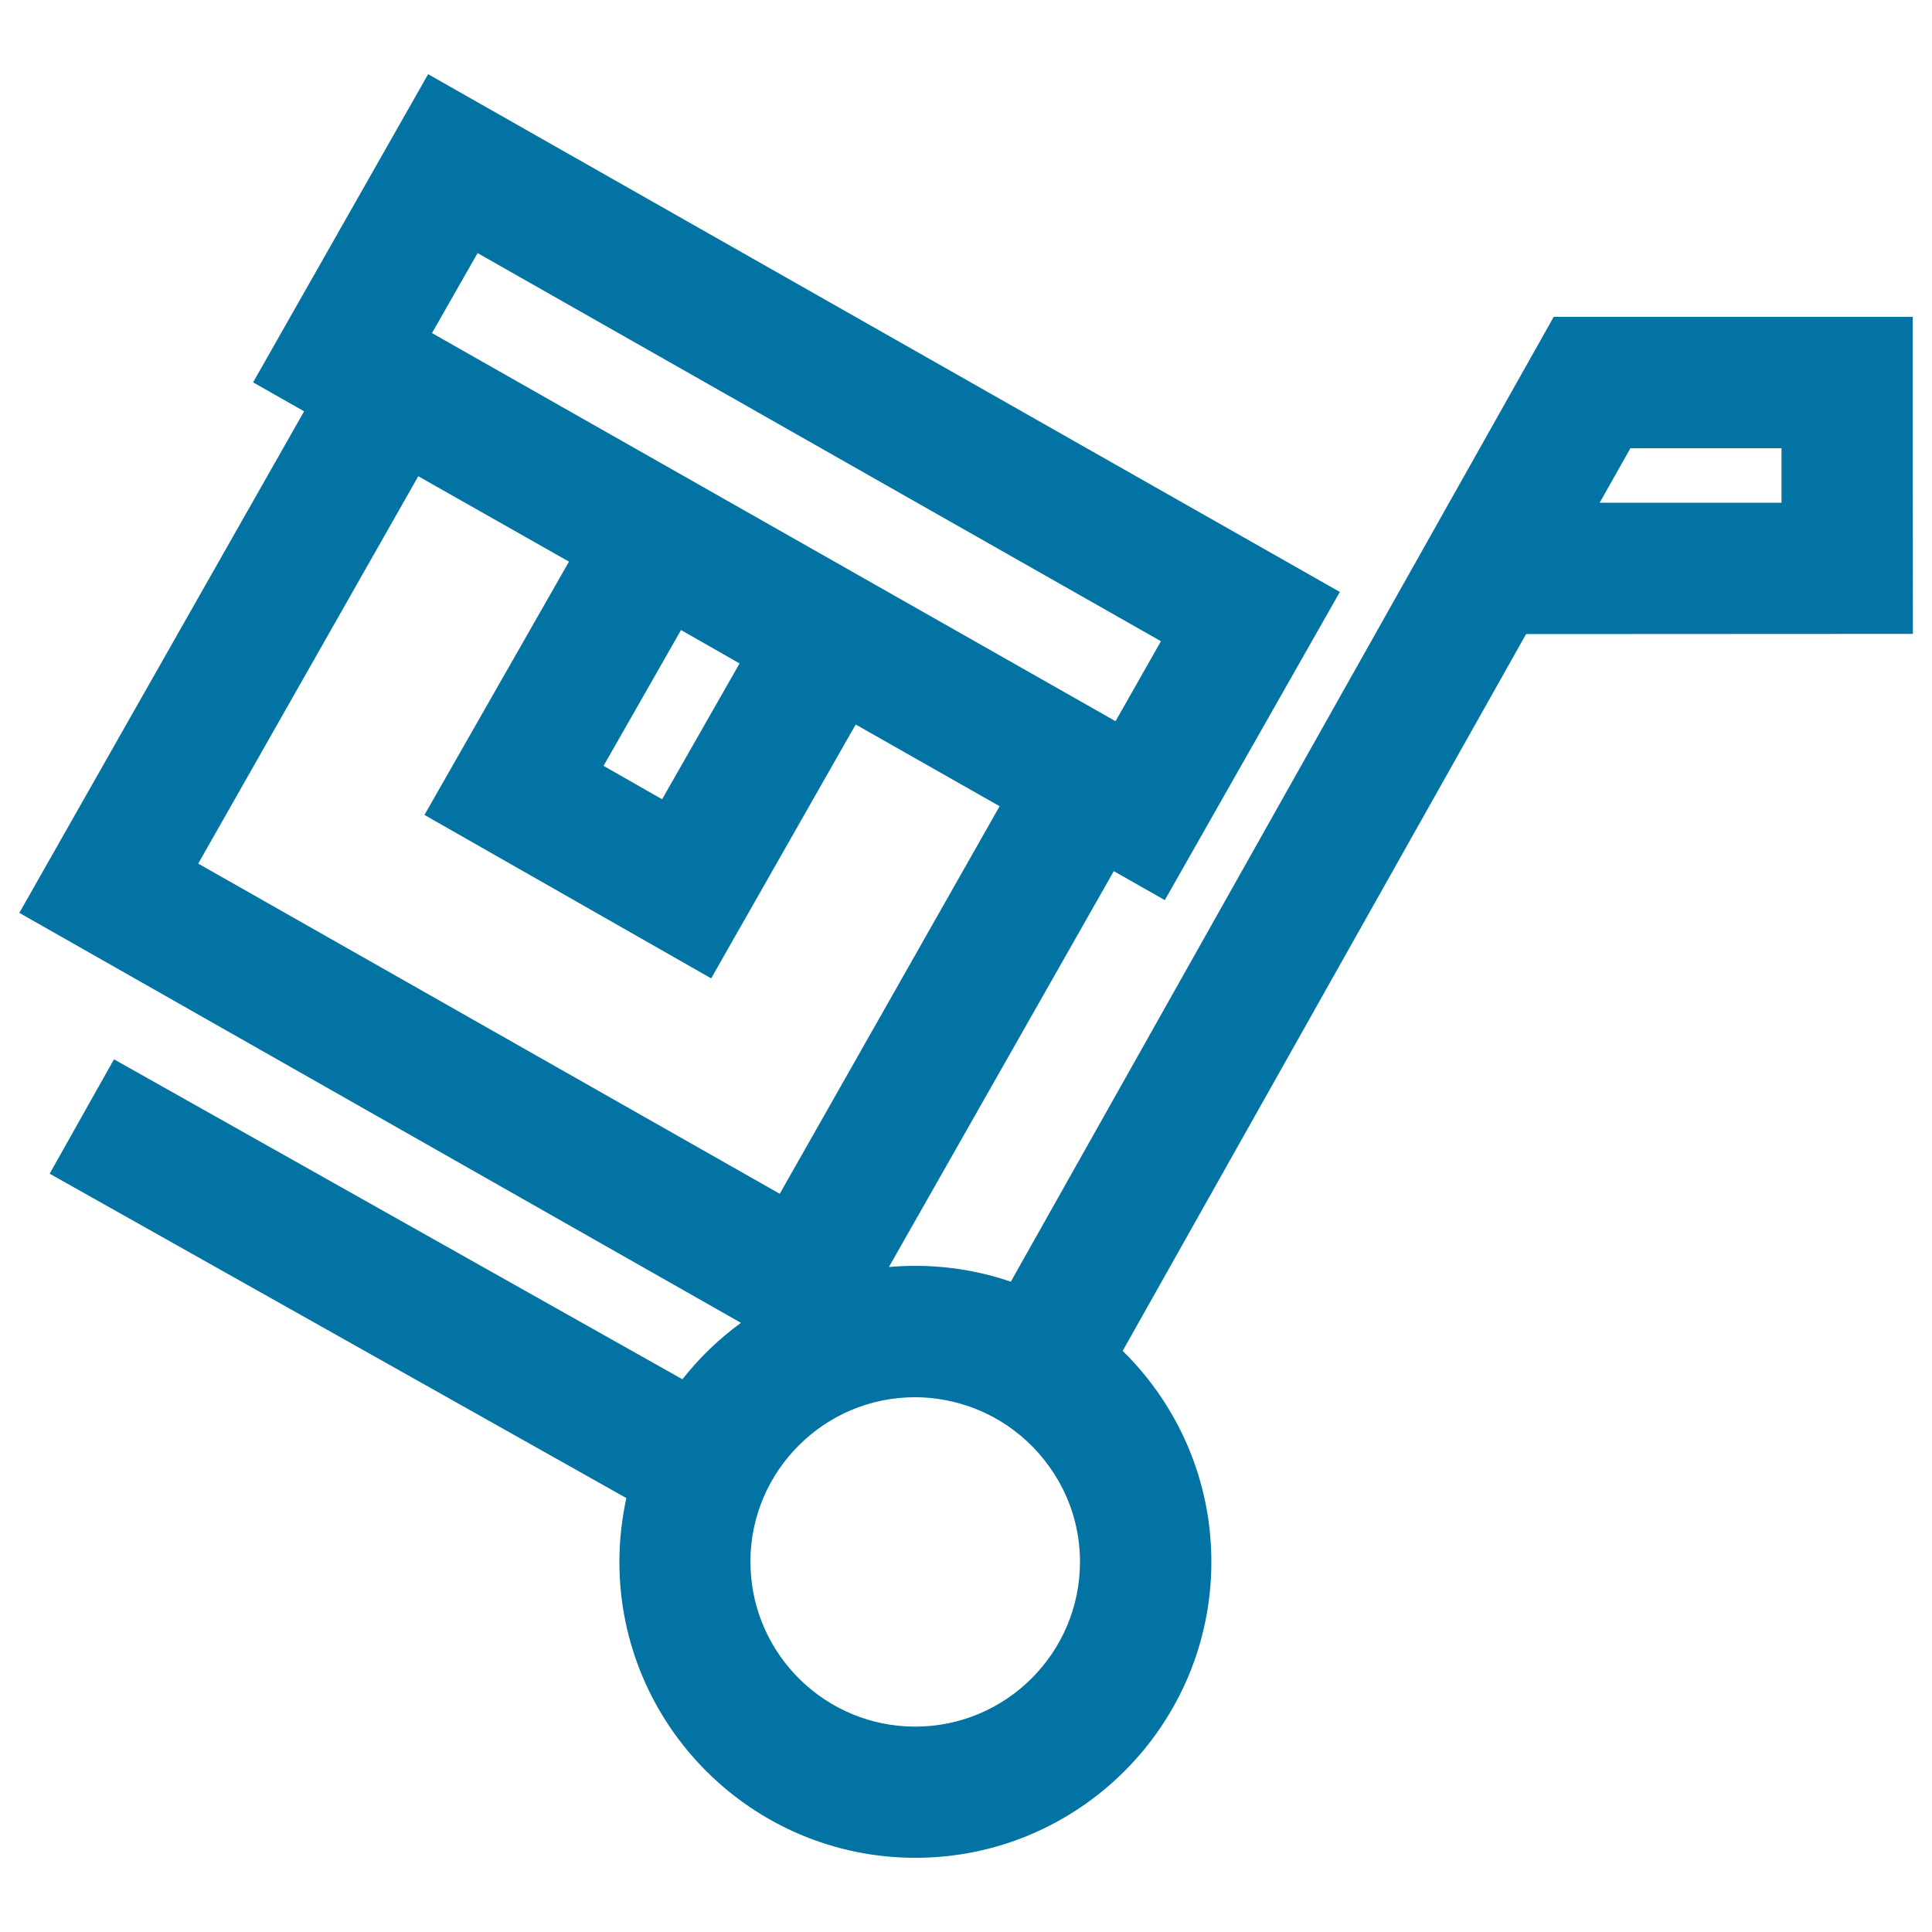 <svg xmlns="http://www.w3.org/2000/svg" viewBox="0 0 1000 1000" style="fill:#0273a2">
<title>Package Box On A Cart For Transport SVG icon</title>
<g><g><path d="M990,164H804.2l-281,499.4c-15.5-5.3-32.2-8.2-49.5-8.2c-4.6,0-9.1,0.2-13.6,0.6l116.4-204.9l26.4,15l90.6-159.5l-26.4-15l0,0l-111.5-63.3l-334-189.7l-90.6,159.5l26.4,15L10,472.5l373.5,212.2c-11.4,8.3-21.6,18.2-30.3,29.2L59,548.3l-33.3,59.2l298.5,167.9c-2.3,10.6-3.6,21.7-3.6,33c0,84.5,68.7,153.2,153.2,153.2c84.5,0,153.2-68.7,153.2-153.2c0-42.7-17.6-81.4-45.9-109.2l208.8-371l200.2-0.1L990,164L990,164z M382.8,343.4l-40.1,70.3l-30.3-17.3l40.1-70.3L382.8,343.4z M247.2,131L497,272.9l77.5,44l26.4,15l-23.5,41.4l-26.4-15l-301-170.9l-26.4-15L247.2,131z M294.5,290.7l-74.8,131.1l148.4,84.6L442.9,375l74.5,42.3L403.6,617.9L102.6,447l113.9-200.5L294.5,290.7z M559,808.4c0,47-38.2,85.3-85.3,85.3c-45.9,0-83.5-36.5-85.2-82c0-1.1-0.1-2.2-0.1-3.3c0-23.6,9.7-45.1,25.3-60.5c15.4-15.3,36.6-24.7,60-24.7c5.2,0,10.2,0.5,15.1,1.4c23.7,4.3,44,18.3,56.6,37.9C554,775.7,559,791.5,559,808.4z M922.1,260.2l-94.1,0l15.9-28.2h78.2V260.2L922.1,260.2z"/></g></g>
</svg>